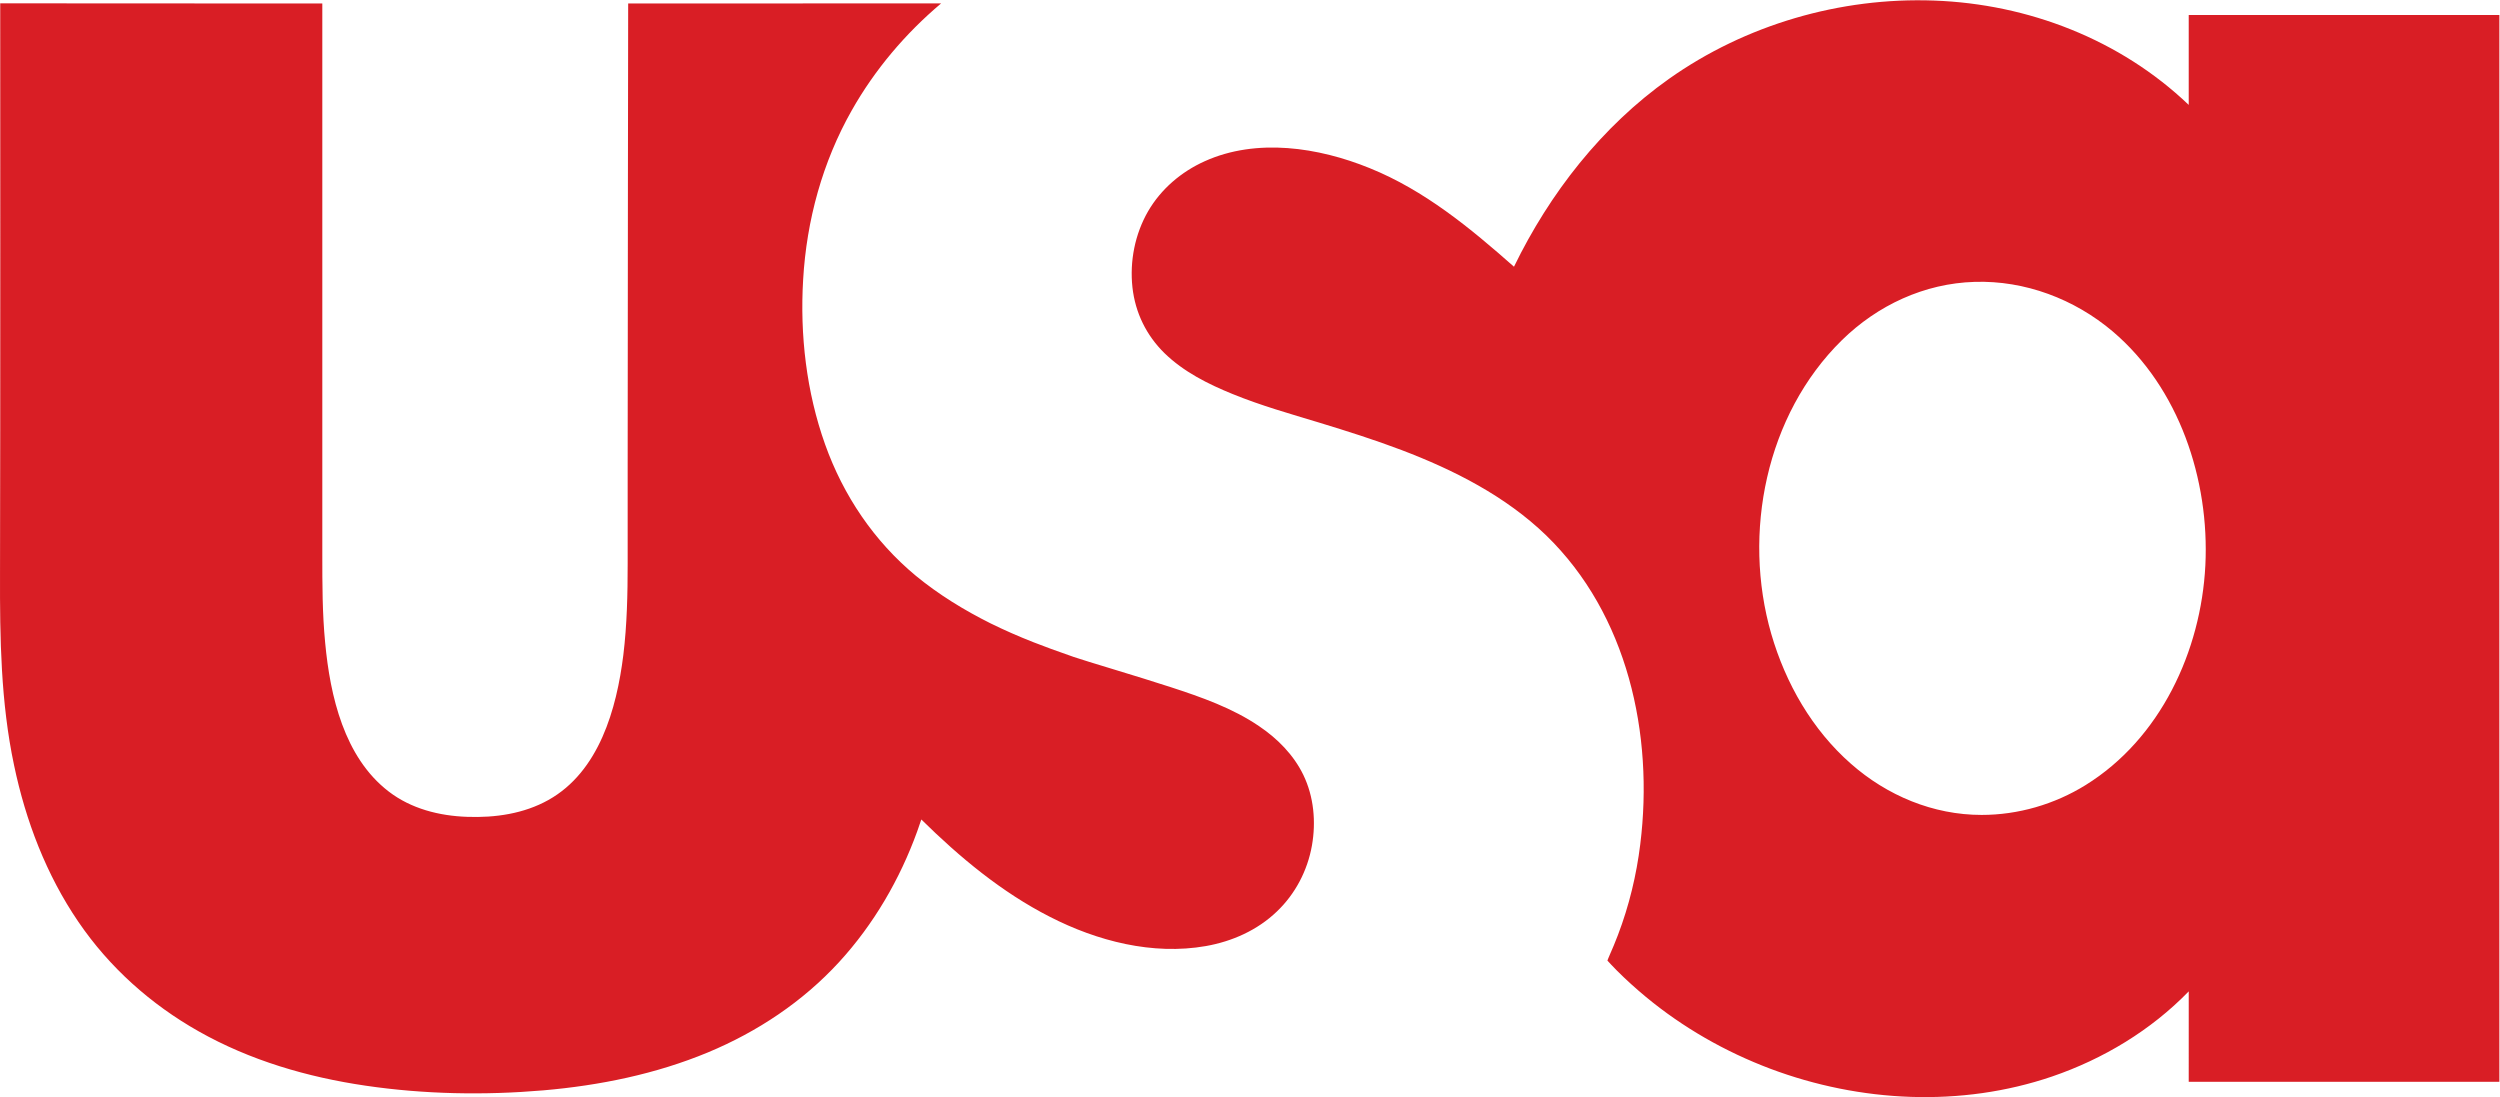 <?xml version="1.0" encoding="UTF-8" standalone="no"?>
<svg
   xmlns:dc="http://purl.org/dc/elements/1.1/"
   xmlns:cc="http://creativecommons.org/ns#"
   xmlns:rdf="http://www.w3.org/1999/02/22-rdf-syntax-ns#"
   xmlns:svg="http://www.w3.org/2000/svg"
   xmlns="http://www.w3.org/2000/svg"
   viewBox="0 0 1684 739.013"
   height="739.013"
   width="1684"
   xml:space="preserve"
   id="svg2"
   version="1.1"><defs
     id="defs6" /><g
     transform="matrix(1.333,0,0,-1.333,0,739.013)"
     id="g10"><g
       transform="scale(0.1)"
       id="g12"><path
         id="path14"
         style="fill:#d91e25;fill-opacity:1;fill-rule:nonzero;stroke:none"
         d="m 11060.2,5013.91 c -345.7,330.34 -811.8,510.18 -1286.79,527.19 -473.94,17.55 -952.98,-121.74 -1340.21,-396.05 -339.04,-240.14 -602,-577.39 -782.65,-948.85 -222.18,196.16 -451.99,386.09 -729.61,498.31 -257.86,104.83 -570.3,153.13 -832.91,34.84 -118.82,-53.39 -221.15,-140.4 -286.7,-253.42 -66.28,-115.09 -93.26,-252.32 -78.8,-384.42 14.21,-127.7 70.17,-242.23 161.94,-332.17 96.74,-94.2 219.74,-155.88 343.83,-206.38 142.46,-58.24 290.5,-99.86 437.4,-144.42 140.14,-42.76 279.6,-86.74 416.53,-138.74 264.79,-100.73 525.16,-232.56 730.72,-431.06 411.76,-399.52 544.73,-1005.14 475.69,-1560.84 -19.18,-156.56 -56.58,-310.99 -112.75,-458.584 -13.55,-34.738 -27.25,-69.308 -42.57,-103.05 -4.31,-8.973 -10.69,-26.289 -10.69,-26.289 0,0 33.32,-36.539 48.12,-50.75 46.44,-46.403 95.46,-90.633 146.25,-132.793 187.34,-155.114 401.21,-277.282 629.12,-363.153 452.68,-169.914 963.39,-195.929 1423.48,-39.16 257.9,88.117 500.1,233.641 690.6,430.223 V 77.418 H 12630 V 5468.07 H 11060.2 Z M 10013.7,1425.94 c -245.26,0 -477.93,97.77 -660.27,258.37 -196.17,172.09 -330.3,406.56 -402.72,656.16 -146.87,508.63 -27.5,1106.93 356.49,1484.16 180.26,176.94 417.21,287.48 671.07,294.96 254.03,8 504.53,-86.61 697.93,-250.54 335.8,-285.23 489.4,-749.37 468.1,-1181.39 -21.9,-433.95 -227.1,-876.32 -605.3,-1110.95 -157.2,-97.4 -340.7,-150.77 -525.3,-150.77 M 5221.82,2298.8 c -73.52,28.9 -146.21,60.61 -216.62,95.34 -133.25,66.54 -261.59,145.22 -377.24,240.26 -211.45,175.42 -366.32,405.31 -458.51,663.87 -94.32,264.51 -127.75,552.79 -110.95,832.93 17.32,299.5 97.81,594.57 246.27,856.16 116.37,205.28 270.69,387.59 451.02,539.49 -333.03,0 -1581.45,-0.54 -1581.45,-0.54 0,0 -2.56,-1667.9 -2.56,-2332.47 v -497.71 c 0,-154.25 -3.25,-309.06 -21.92,-462.23 -33.88,-272.1 -122.03,-588.99 -378.71,-732.58 -124.22,-69.44 -269.11,-90.18 -409.81,-85.07 -141.23,4.69 -284.01,40.77 -397.43,128.23 -224.86,172.75 -295.7,483.04 -320.71,751.01 -14.48,148.42 -14.48,297.54 -14.48,446.25 v 498.99 2285.58 L 1.137,5527.15 c 0,0 1.113,-2219.6 -1.043,-2884.16 C -0.852,2319.82 3.766,1994.37 71.082,1677 129.586,1396.75 233.965,1123.27 395.738,886.285 552.137,656.234 761.934,468.93 1003.59,332.551 1263.1,185.477 1553.95,100.672 1848.28,57.652 2143.96,14.215 2448.1,8.695 2745.71,34.121 c 284.55,24.633 567.86,82.18 831.58,191.754 250.75,104.434 478.73,256.199 662.58,456.199 175.09,190.926 307.36,418.456 395.24,661.376 7.03,19.66 14.04,39.88 20.53,59.51 193.58,-190.75 406.2,-367.84 649.47,-491.769 239.12,-122.613 519.71,-195.339 788.61,-147.902 133,23.531 260.58,80.387 358.32,174.297 93.46,88.844 155.15,207.244 177.54,333.934 21.05,119.54 9.73,246.23 -43.4,356.49 -49.13,101.29 -130.27,183.44 -223.25,246.13 -133.93,91.46 -292.88,147.31 -447.13,197.55 -171.67,56.02 -428.98,131.25 -490.53,152.71 -62.41,21.16 -169.6,60.72 -203.45,74.4" /></g></g></svg>